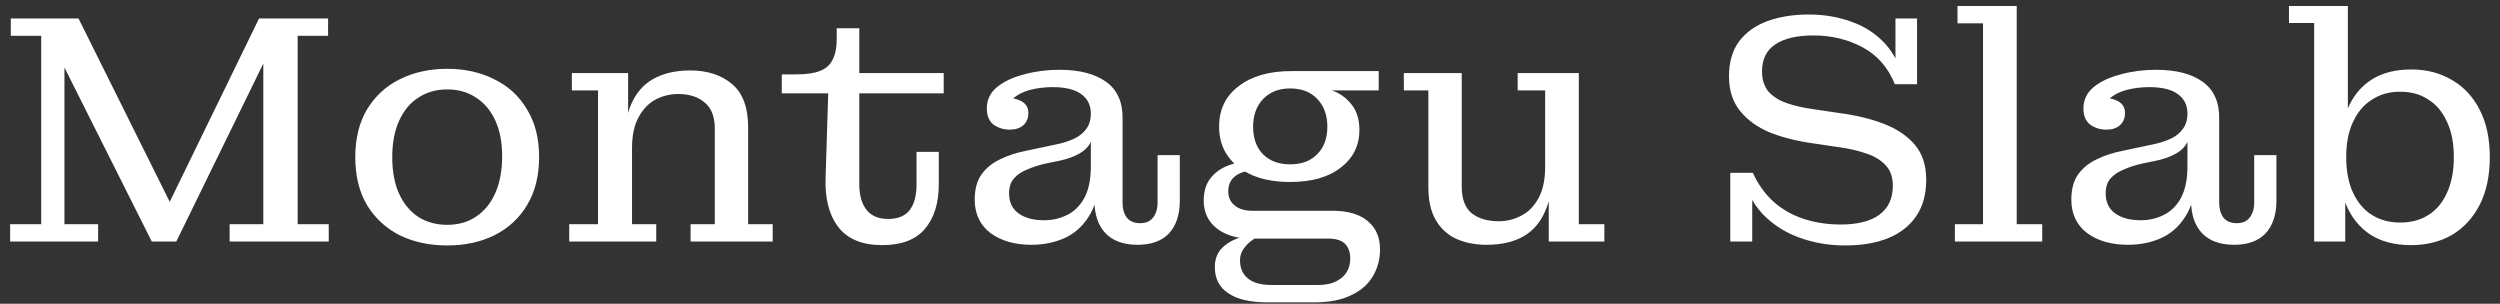 <svg width="107" height="13" viewBox="0 0 107 13" fill="none" xmlns="http://www.w3.org/2000/svg">
<rect x="0" y="0" width="107" height="13" fill="#333333" stroke="none"/>
<path d="M6.496 10.337L2.758 2.889V0.789H3.36L7.434 8.979H7.098L11.088 0.789H11.27V2.721L7.546 10.337H6.496ZM0.434 10.337V9.595H1.764V1.531H0.462V0.789H2.758V9.595H4.2V10.337H0.434ZM9.828 10.337V9.595H11.27V0.789H14.042V1.531H12.74V9.595H14.07V10.337H9.828ZM19.14 10.505C18.384 10.505 17.707 10.361 17.11 10.071C16.522 9.773 16.055 9.343 15.71 8.783C15.374 8.214 15.206 7.528 15.206 6.725C15.206 5.923 15.374 5.241 15.71 4.681C16.055 4.112 16.522 3.683 17.11 3.393C17.707 3.095 18.384 2.945 19.14 2.945C19.896 2.945 20.568 3.095 21.156 3.393C21.753 3.683 22.22 4.112 22.556 4.681C22.901 5.241 23.074 5.923 23.074 6.725C23.074 7.528 22.901 8.214 22.556 8.783C22.22 9.343 21.753 9.773 21.156 10.071C20.568 10.361 19.896 10.505 19.14 10.505ZM19.14 9.623C19.616 9.623 20.027 9.507 20.372 9.273C20.727 9.04 21.002 8.704 21.198 8.265C21.394 7.827 21.492 7.299 21.492 6.683C21.492 6.086 21.394 5.577 21.198 5.157C21.002 4.728 20.727 4.401 20.372 4.177C20.027 3.944 19.616 3.827 19.14 3.827C18.674 3.827 18.263 3.944 17.908 4.177C17.553 4.401 17.278 4.733 17.082 5.171C16.886 5.601 16.788 6.119 16.788 6.725C16.788 7.341 16.886 7.864 17.082 8.293C17.278 8.723 17.553 9.054 17.908 9.287C18.263 9.511 18.674 9.623 19.14 9.623ZM29.557 10.337V9.595H30.593V5.507C30.593 4.994 30.448 4.621 30.159 4.387C29.879 4.145 29.501 4.023 29.025 4.023C28.68 4.023 28.358 4.103 28.059 4.261C27.76 4.42 27.518 4.672 27.331 5.017C27.144 5.353 27.051 5.797 27.051 6.347H26.701C26.701 5.591 26.804 4.966 27.009 4.471C27.224 3.977 27.541 3.613 27.961 3.379C28.39 3.137 28.918 3.015 29.543 3.015C30.271 3.015 30.864 3.207 31.321 3.589C31.788 3.972 32.021 4.597 32.021 5.465V9.595H33.071V10.337H29.557ZM24.363 10.337V9.595H25.595V3.869H24.475V3.127H26.883V5.689L27.051 5.661V9.595H28.087V10.337H24.363ZM37.758 10.491C36.909 10.491 36.283 10.235 35.882 9.721C35.481 9.199 35.299 8.485 35.336 7.579L35.448 3.995H33.46V3.183H34.104C34.533 3.183 34.869 3.132 35.112 3.029C35.364 2.927 35.541 2.763 35.644 2.539C35.756 2.315 35.812 2.026 35.812 1.671V1.209H36.778V7.901C36.778 8.359 36.881 8.718 37.086 8.979C37.291 9.241 37.599 9.371 38.01 9.371C38.43 9.371 38.738 9.245 38.934 8.993C39.13 8.732 39.228 8.368 39.228 7.901V6.501H40.18V7.887C40.18 8.699 39.979 9.339 39.578 9.805C39.186 10.263 38.579 10.491 37.758 10.491ZM36.778 3.995V3.127H40.39V3.995H36.778ZM43.216 5.549C42.964 5.549 42.735 5.479 42.53 5.339C42.334 5.19 42.236 4.957 42.236 4.639C42.236 4.275 42.38 3.972 42.67 3.729C42.968 3.487 43.356 3.305 43.832 3.183C44.308 3.053 44.812 2.987 45.344 2.987C46.202 2.987 46.87 3.16 47.346 3.505C47.822 3.851 48.055 4.373 48.046 5.073L46.688 4.863C46.688 4.499 46.548 4.219 46.268 4.023C45.997 3.827 45.591 3.729 45.05 3.729C44.723 3.729 44.41 3.767 44.112 3.841C43.813 3.916 43.566 4.037 43.37 4.205C43.183 4.364 43.08 4.579 43.062 4.849L43.048 4.177C43.346 4.187 43.584 4.247 43.762 4.359C43.939 4.471 44.023 4.644 44.014 4.877C44.004 5.083 43.93 5.246 43.79 5.367C43.65 5.489 43.458 5.549 43.216 5.549ZM48.69 10.477C48.092 10.477 47.635 10.314 47.318 9.987C47 9.651 46.842 9.18 46.842 8.573V8.125H46.688V6.067H46.604L46.688 5.437V4.863L48.046 5.073V8.685C48.046 8.937 48.106 9.147 48.228 9.315C48.358 9.474 48.55 9.553 48.802 9.553C49.044 9.553 49.226 9.474 49.348 9.315C49.478 9.147 49.544 8.937 49.544 8.685V6.641H50.496V8.587C50.496 9.185 50.342 9.651 50.034 9.987C49.726 10.314 49.278 10.477 48.69 10.477ZM44.14 10.477C43.43 10.477 42.847 10.309 42.39 9.973C41.942 9.628 41.718 9.152 41.718 8.545C41.718 8.107 41.811 7.752 41.998 7.481C42.194 7.201 42.46 6.982 42.796 6.823C43.132 6.655 43.519 6.529 43.958 6.445L45.148 6.193C45.437 6.137 45.698 6.058 45.932 5.955C46.165 5.853 46.347 5.713 46.478 5.535C46.618 5.358 46.688 5.134 46.688 4.863L46.73 6.067H46.688C46.594 6.273 46.431 6.441 46.198 6.571C45.974 6.702 45.689 6.805 45.344 6.879L44.728 7.005C44.448 7.071 44.191 7.155 43.958 7.257C43.724 7.351 43.538 7.477 43.398 7.635C43.258 7.794 43.188 8.009 43.188 8.279C43.188 8.653 43.323 8.937 43.594 9.133C43.864 9.329 44.228 9.427 44.686 9.427C45.04 9.427 45.367 9.353 45.666 9.203C45.974 9.054 46.221 8.811 46.408 8.475C46.594 8.13 46.688 7.677 46.688 7.117L47.094 7.145C47.094 7.948 46.963 8.597 46.702 9.091C46.44 9.577 46.086 9.931 45.638 10.155C45.19 10.37 44.69 10.477 44.14 10.477ZM54.235 12.941C53.507 12.941 52.951 12.811 52.569 12.549C52.186 12.297 51.995 11.924 51.995 11.429C51.995 11.131 52.079 10.879 52.247 10.673C52.424 10.477 52.643 10.328 52.905 10.225C53.175 10.113 53.446 10.053 53.717 10.043L53.759 10.169C53.665 10.225 53.563 10.3 53.451 10.393C53.348 10.487 53.259 10.594 53.185 10.715C53.11 10.837 53.073 10.981 53.073 11.149C53.073 11.467 53.18 11.719 53.395 11.905C53.619 12.101 53.969 12.199 54.445 12.199H56.391C56.727 12.199 56.997 12.143 57.203 12.031C57.408 11.929 57.557 11.793 57.651 11.625C57.744 11.457 57.791 11.275 57.791 11.079C57.791 10.79 57.711 10.571 57.553 10.421C57.403 10.281 57.165 10.211 56.839 10.211H53.549C52.942 10.211 52.452 10.067 52.079 9.777C51.705 9.479 51.519 9.082 51.519 8.587C51.519 8.223 51.603 7.92 51.771 7.677C51.948 7.435 52.186 7.248 52.485 7.117C52.783 6.987 53.115 6.921 53.479 6.921L53.507 7.313C53.236 7.332 53.012 7.416 52.835 7.565C52.657 7.715 52.569 7.925 52.569 8.195C52.569 8.447 52.662 8.648 52.849 8.797C53.035 8.947 53.283 9.021 53.591 9.021H57.035C57.697 9.021 58.201 9.171 58.547 9.469C58.892 9.759 59.065 10.16 59.065 10.673C59.065 11.103 58.962 11.485 58.757 11.821C58.561 12.167 58.253 12.437 57.833 12.633C57.422 12.839 56.895 12.941 56.251 12.941H54.235ZM55.215 7.789C54.608 7.789 54.076 7.696 53.619 7.509C53.161 7.313 52.807 7.038 52.555 6.683C52.303 6.329 52.177 5.909 52.177 5.423C52.177 4.686 52.457 4.107 53.017 3.687C53.577 3.258 54.323 3.043 55.257 3.043L56.993 3.869C57.319 3.972 57.599 4.168 57.833 4.457C58.066 4.737 58.183 5.106 58.183 5.563C58.183 6.226 57.917 6.763 57.385 7.173C56.862 7.584 56.139 7.789 55.215 7.789ZM55.215 7.033C55.709 7.033 56.097 6.889 56.377 6.599C56.666 6.31 56.811 5.918 56.811 5.423C56.811 4.929 56.666 4.532 56.377 4.233C56.097 3.935 55.709 3.785 55.215 3.785C54.739 3.785 54.356 3.935 54.067 4.233C53.777 4.532 53.633 4.929 53.633 5.423C53.633 5.918 53.773 6.31 54.053 6.599C54.342 6.889 54.729 7.033 55.215 7.033ZM56.993 3.869L55.257 3.043H59.009V3.869H56.993ZM63.626 10.477C63.141 10.477 62.711 10.393 62.338 10.225C61.965 10.057 61.671 9.791 61.456 9.427C61.241 9.063 61.134 8.592 61.134 8.013V3.869H60.084V3.127H62.562V7.985C62.562 8.517 62.707 8.9 62.996 9.133C63.285 9.357 63.668 9.469 64.144 9.469C64.489 9.469 64.811 9.39 65.11 9.231C65.418 9.073 65.665 8.821 65.852 8.475C66.039 8.13 66.132 7.687 66.132 7.145L66.468 7.131C66.468 7.887 66.361 8.513 66.146 9.007C65.941 9.502 65.628 9.871 65.208 10.113C64.788 10.356 64.261 10.477 63.626 10.477ZM66.286 10.337V7.831L66.132 7.859V3.869H64.956V3.127H67.574V9.595H68.666V10.337H66.286ZM78.971 10.505C78.28 10.505 77.626 10.393 77.01 10.169C76.394 9.945 75.867 9.605 75.428 9.147C74.999 8.681 74.71 8.097 74.561 7.397H75.022C75.246 7.892 75.545 8.307 75.918 8.643C76.292 8.97 76.721 9.213 77.207 9.371C77.701 9.53 78.228 9.609 78.788 9.609C79.507 9.609 80.058 9.469 80.441 9.189C80.823 8.9 81.014 8.489 81.014 7.957C81.014 7.584 80.912 7.29 80.707 7.075C80.501 6.851 80.226 6.683 79.88 6.571C79.535 6.45 79.157 6.361 78.746 6.305L77.612 6.137C76.931 6.044 76.315 5.89 75.764 5.675C75.223 5.451 74.794 5.143 74.477 4.751C74.159 4.359 74.001 3.865 74.001 3.267C74.001 2.661 74.145 2.161 74.434 1.769C74.733 1.377 75.139 1.088 75.653 0.901C76.166 0.715 76.754 0.621 77.416 0.621C78.07 0.621 78.677 0.724 79.237 0.929C79.806 1.125 80.291 1.443 80.692 1.881C81.094 2.32 81.365 2.894 81.504 3.603H81.099C80.809 2.885 80.347 2.357 79.713 2.021C79.087 1.685 78.387 1.517 77.612 1.517C76.912 1.517 76.371 1.643 75.989 1.895C75.606 2.147 75.415 2.535 75.415 3.057C75.415 3.412 75.508 3.701 75.695 3.925C75.891 4.14 76.152 4.303 76.478 4.415C76.805 4.527 77.169 4.611 77.57 4.667L78.704 4.835C79.423 4.929 80.062 5.083 80.623 5.297C81.183 5.512 81.626 5.811 81.953 6.193C82.279 6.576 82.442 7.075 82.442 7.691C82.442 8.317 82.298 8.839 82.008 9.259C81.728 9.67 81.327 9.983 80.805 10.197C80.291 10.403 79.68 10.505 78.971 10.505ZM74.056 10.337V7.397H74.561L74.995 8.293V10.337H74.056ZM81.504 3.603L81.126 2.749V0.789H82.05V3.603H81.504ZM83.669 10.337V9.595H84.873V0.999H83.781V0.257H86.315V9.595H87.407V10.337H83.669ZM90.151 5.549C89.899 5.549 89.671 5.479 89.465 5.339C89.269 5.19 89.171 4.957 89.171 4.639C89.171 4.275 89.316 3.972 89.605 3.729C89.904 3.487 90.291 3.305 90.767 3.183C91.243 3.053 91.747 2.987 92.279 2.987C93.138 2.987 93.805 3.16 94.281 3.505C94.757 3.851 94.99 4.373 94.981 5.073L93.623 4.863C93.623 4.499 93.483 4.219 93.203 4.023C92.933 3.827 92.526 3.729 91.985 3.729C91.659 3.729 91.346 3.767 91.047 3.841C90.749 3.916 90.501 4.037 90.305 4.205C90.118 4.364 90.016 4.579 89.997 4.849L89.983 4.177C90.282 4.187 90.52 4.247 90.697 4.359C90.874 4.471 90.959 4.644 90.949 4.877C90.94 5.083 90.865 5.246 90.725 5.367C90.585 5.489 90.394 5.549 90.151 5.549ZM95.625 10.477C95.028 10.477 94.57 10.314 94.253 9.987C93.936 9.651 93.777 9.18 93.777 8.573V8.125H93.623V6.067H93.539L93.623 5.437V4.863L94.981 5.073V8.685C94.981 8.937 95.042 9.147 95.163 9.315C95.294 9.474 95.485 9.553 95.737 9.553C95.98 9.553 96.162 9.474 96.283 9.315C96.414 9.147 96.479 8.937 96.479 8.685V6.641H97.431V8.587C97.431 9.185 97.277 9.651 96.969 9.987C96.661 10.314 96.213 10.477 95.625 10.477ZM91.075 10.477C90.366 10.477 89.782 10.309 89.325 9.973C88.877 9.628 88.653 9.152 88.653 8.545C88.653 8.107 88.746 7.752 88.933 7.481C89.129 7.201 89.395 6.982 89.731 6.823C90.067 6.655 90.454 6.529 90.893 6.445L92.083 6.193C92.373 6.137 92.634 6.058 92.867 5.955C93.1 5.853 93.282 5.713 93.413 5.535C93.553 5.358 93.623 5.134 93.623 4.863L93.665 6.067H93.623C93.53 6.273 93.367 6.441 93.133 6.571C92.909 6.702 92.624 6.805 92.279 6.879L91.663 7.005C91.383 7.071 91.126 7.155 90.893 7.257C90.66 7.351 90.473 7.477 90.333 7.635C90.193 7.794 90.123 8.009 90.123 8.279C90.123 8.653 90.258 8.937 90.529 9.133C90.8 9.329 91.164 9.427 91.621 9.427C91.976 9.427 92.302 9.353 92.601 9.203C92.909 9.054 93.156 8.811 93.343 8.475C93.53 8.13 93.623 7.677 93.623 7.117L94.029 7.145C94.029 7.948 93.898 8.597 93.637 9.091C93.376 9.577 93.021 9.931 92.573 10.155C92.125 10.37 91.626 10.477 91.075 10.477ZM103.19 10.491C102.499 10.491 101.921 10.342 101.454 10.043C100.987 9.735 100.637 9.301 100.404 8.741C100.171 8.172 100.054 7.505 100.054 6.739L100.138 6.711C100.138 5.937 100.245 5.269 100.46 4.709C100.684 4.149 101.025 3.72 101.482 3.421C101.939 3.123 102.513 2.973 103.204 2.973C103.857 2.973 104.436 3.123 104.94 3.421C105.444 3.711 105.841 4.135 106.13 4.695C106.419 5.255 106.564 5.932 106.564 6.725C106.564 7.519 106.419 8.2 106.13 8.769C105.841 9.329 105.444 9.759 104.94 10.057C104.436 10.347 103.853 10.491 103.19 10.491ZM102.728 9.525C103.195 9.525 103.596 9.418 103.932 9.203C104.277 8.989 104.543 8.671 104.73 8.251C104.926 7.831 105.024 7.323 105.024 6.725C105.024 6.128 104.926 5.624 104.73 5.213C104.543 4.793 104.277 4.476 103.932 4.261C103.596 4.037 103.195 3.925 102.728 3.925C102.271 3.925 101.869 4.037 101.524 4.261C101.179 4.476 100.908 4.793 100.712 5.213C100.516 5.624 100.418 6.128 100.418 6.725C100.418 7.323 100.516 7.831 100.712 8.251C100.908 8.671 101.179 8.989 101.524 9.203C101.869 9.418 102.271 9.525 102.728 9.525ZM99.046 10.337V0.985H97.968V0.257H100.488V5.297L100.208 6.725L100.376 8.531V10.337H99.046Z" fill="white"/>
</svg>

